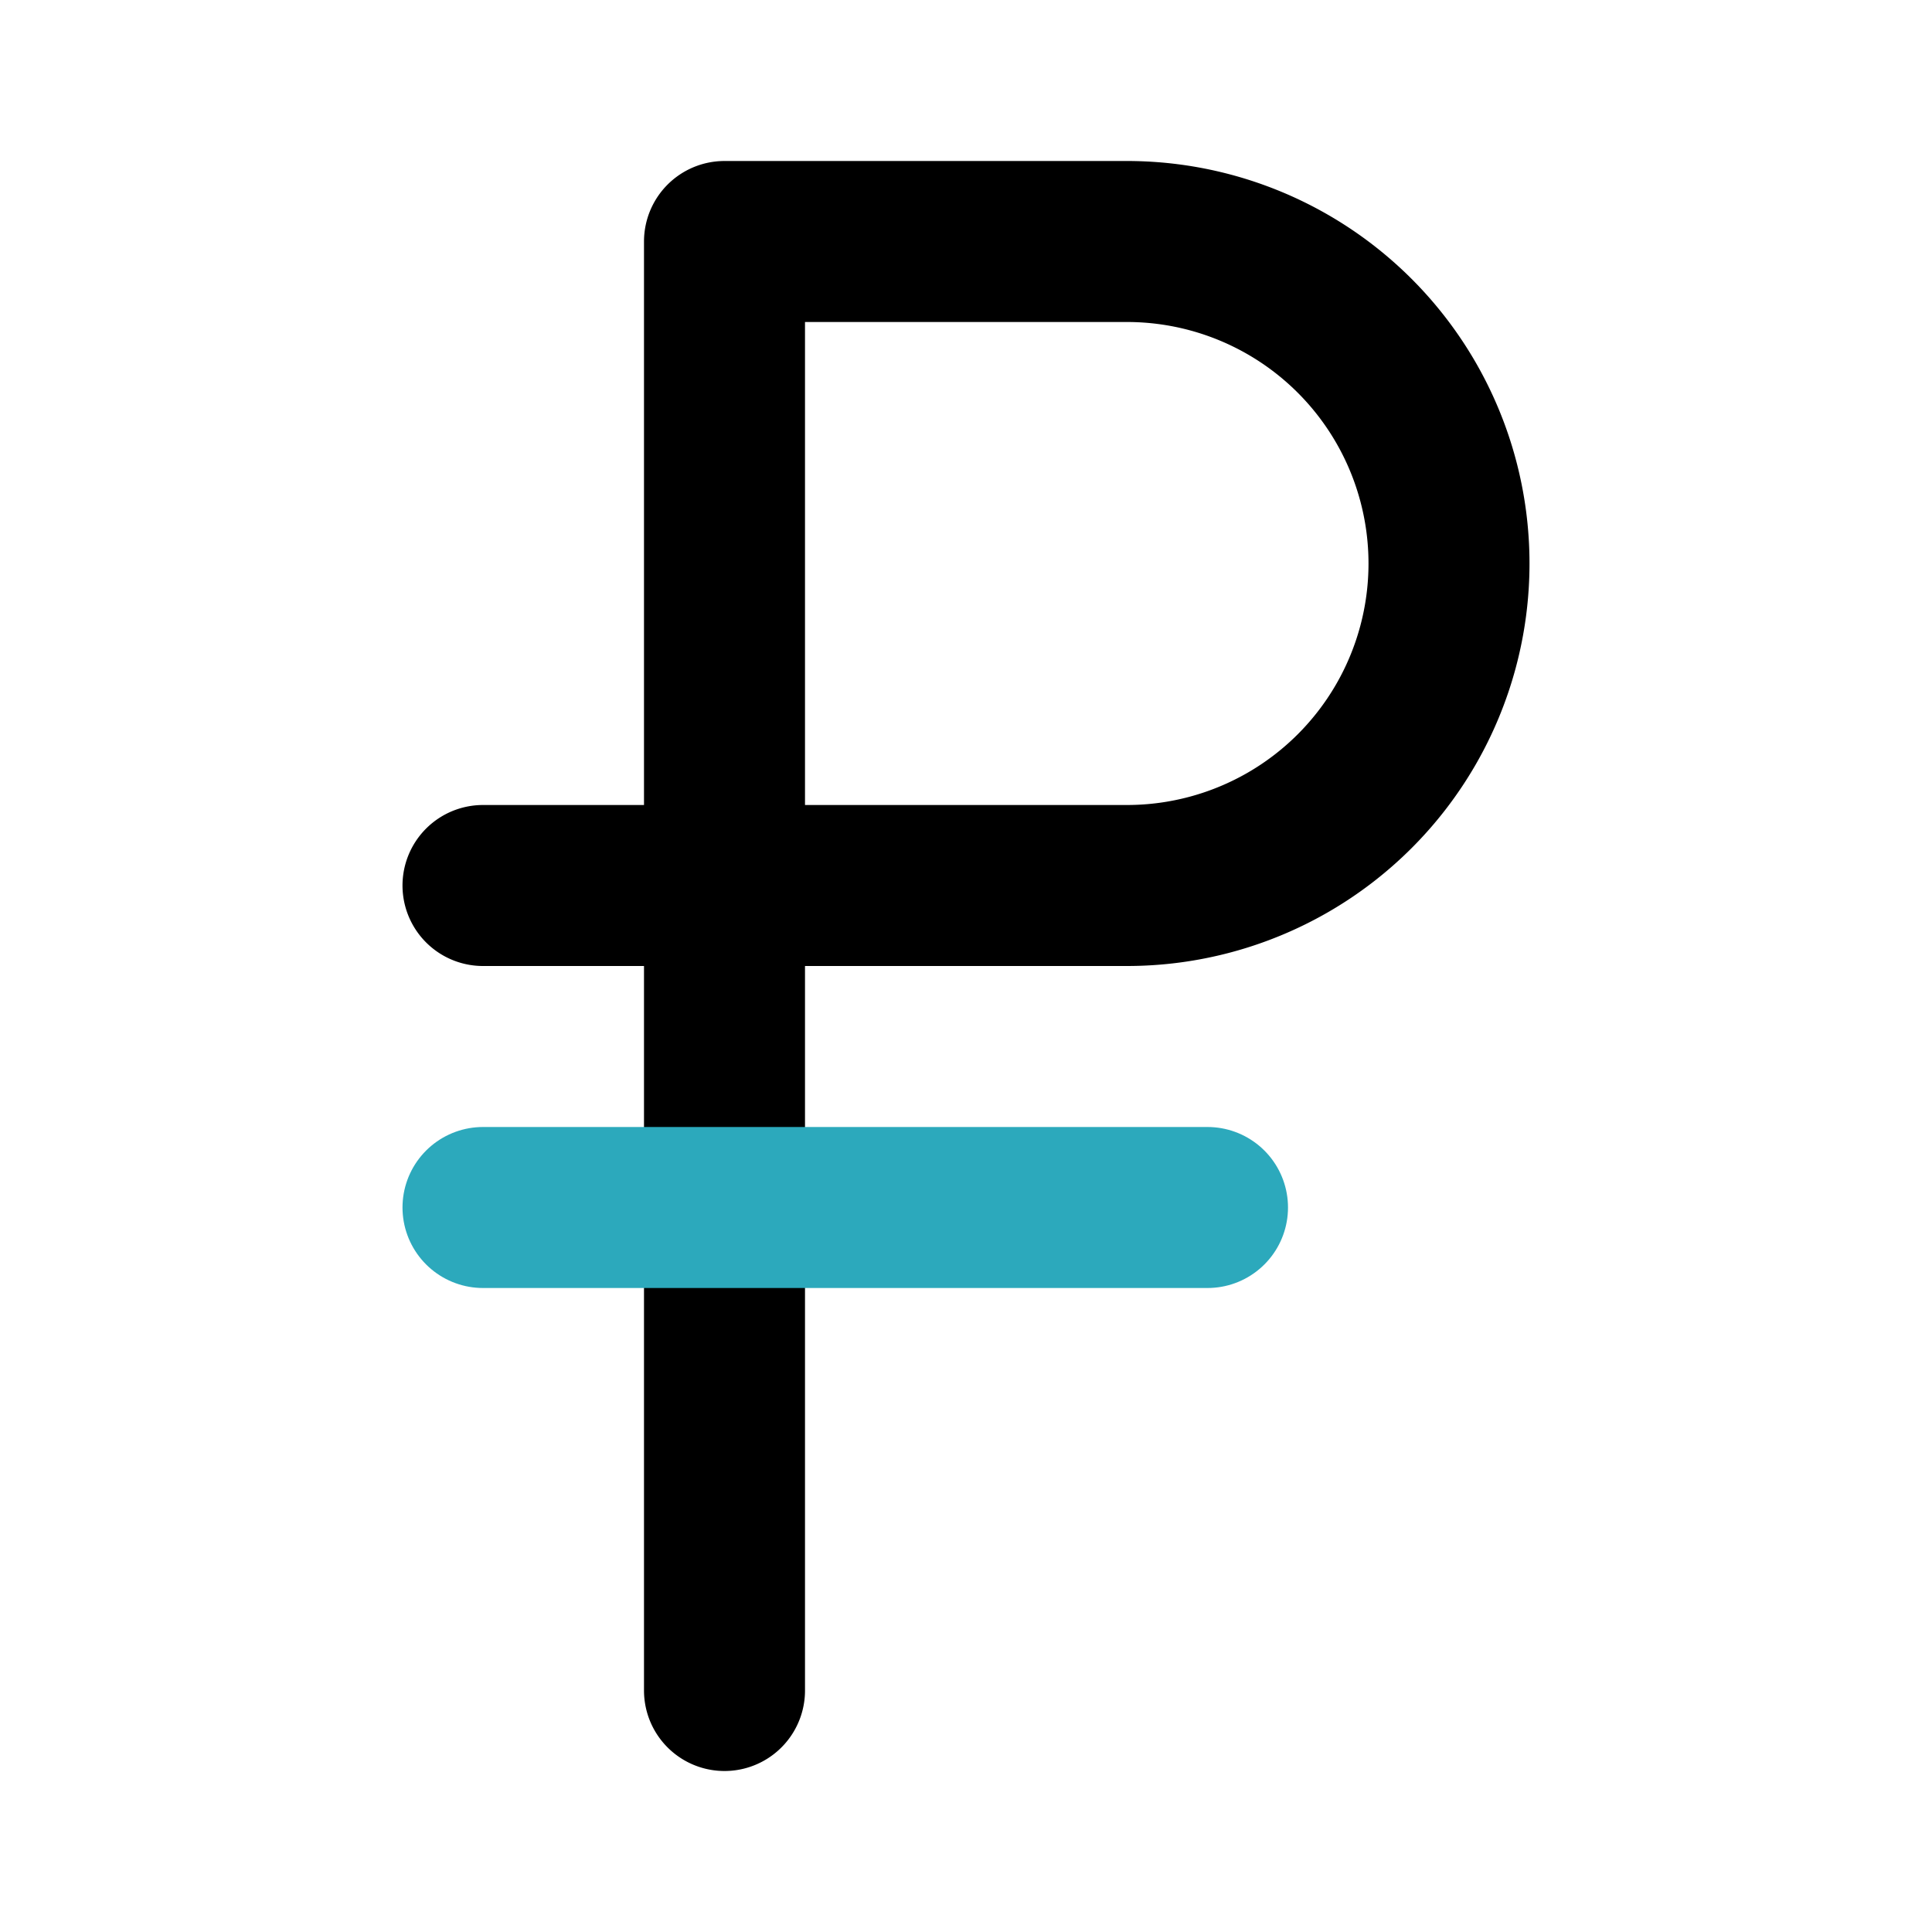 <?xml version="1.0" encoding="utf-8"?>
<svg fill="#000000" width="800px" height="800px" viewBox="0 0 24 24" id="ruble-2" data-name="Line Color" xmlns="http://www.w3.org/2000/svg" class="icon line-color"><path id="primary" d="M14,11H9V3h5a4,4,0,0,1,4,4h0A4,4,0,0,1,14,11ZM9,3V21M6,11H9" style="fill: none; stroke: rgb(0, 0, 0); stroke-linecap: round; stroke-linejoin: round; stroke-width: 2;"></path><line id="secondary" x1="6" y1="15" x2="15" y2="15" style="fill: none; stroke: rgb(44, 169, 188); stroke-linecap: round; stroke-linejoin: round; stroke-width: 2;"></line></svg>